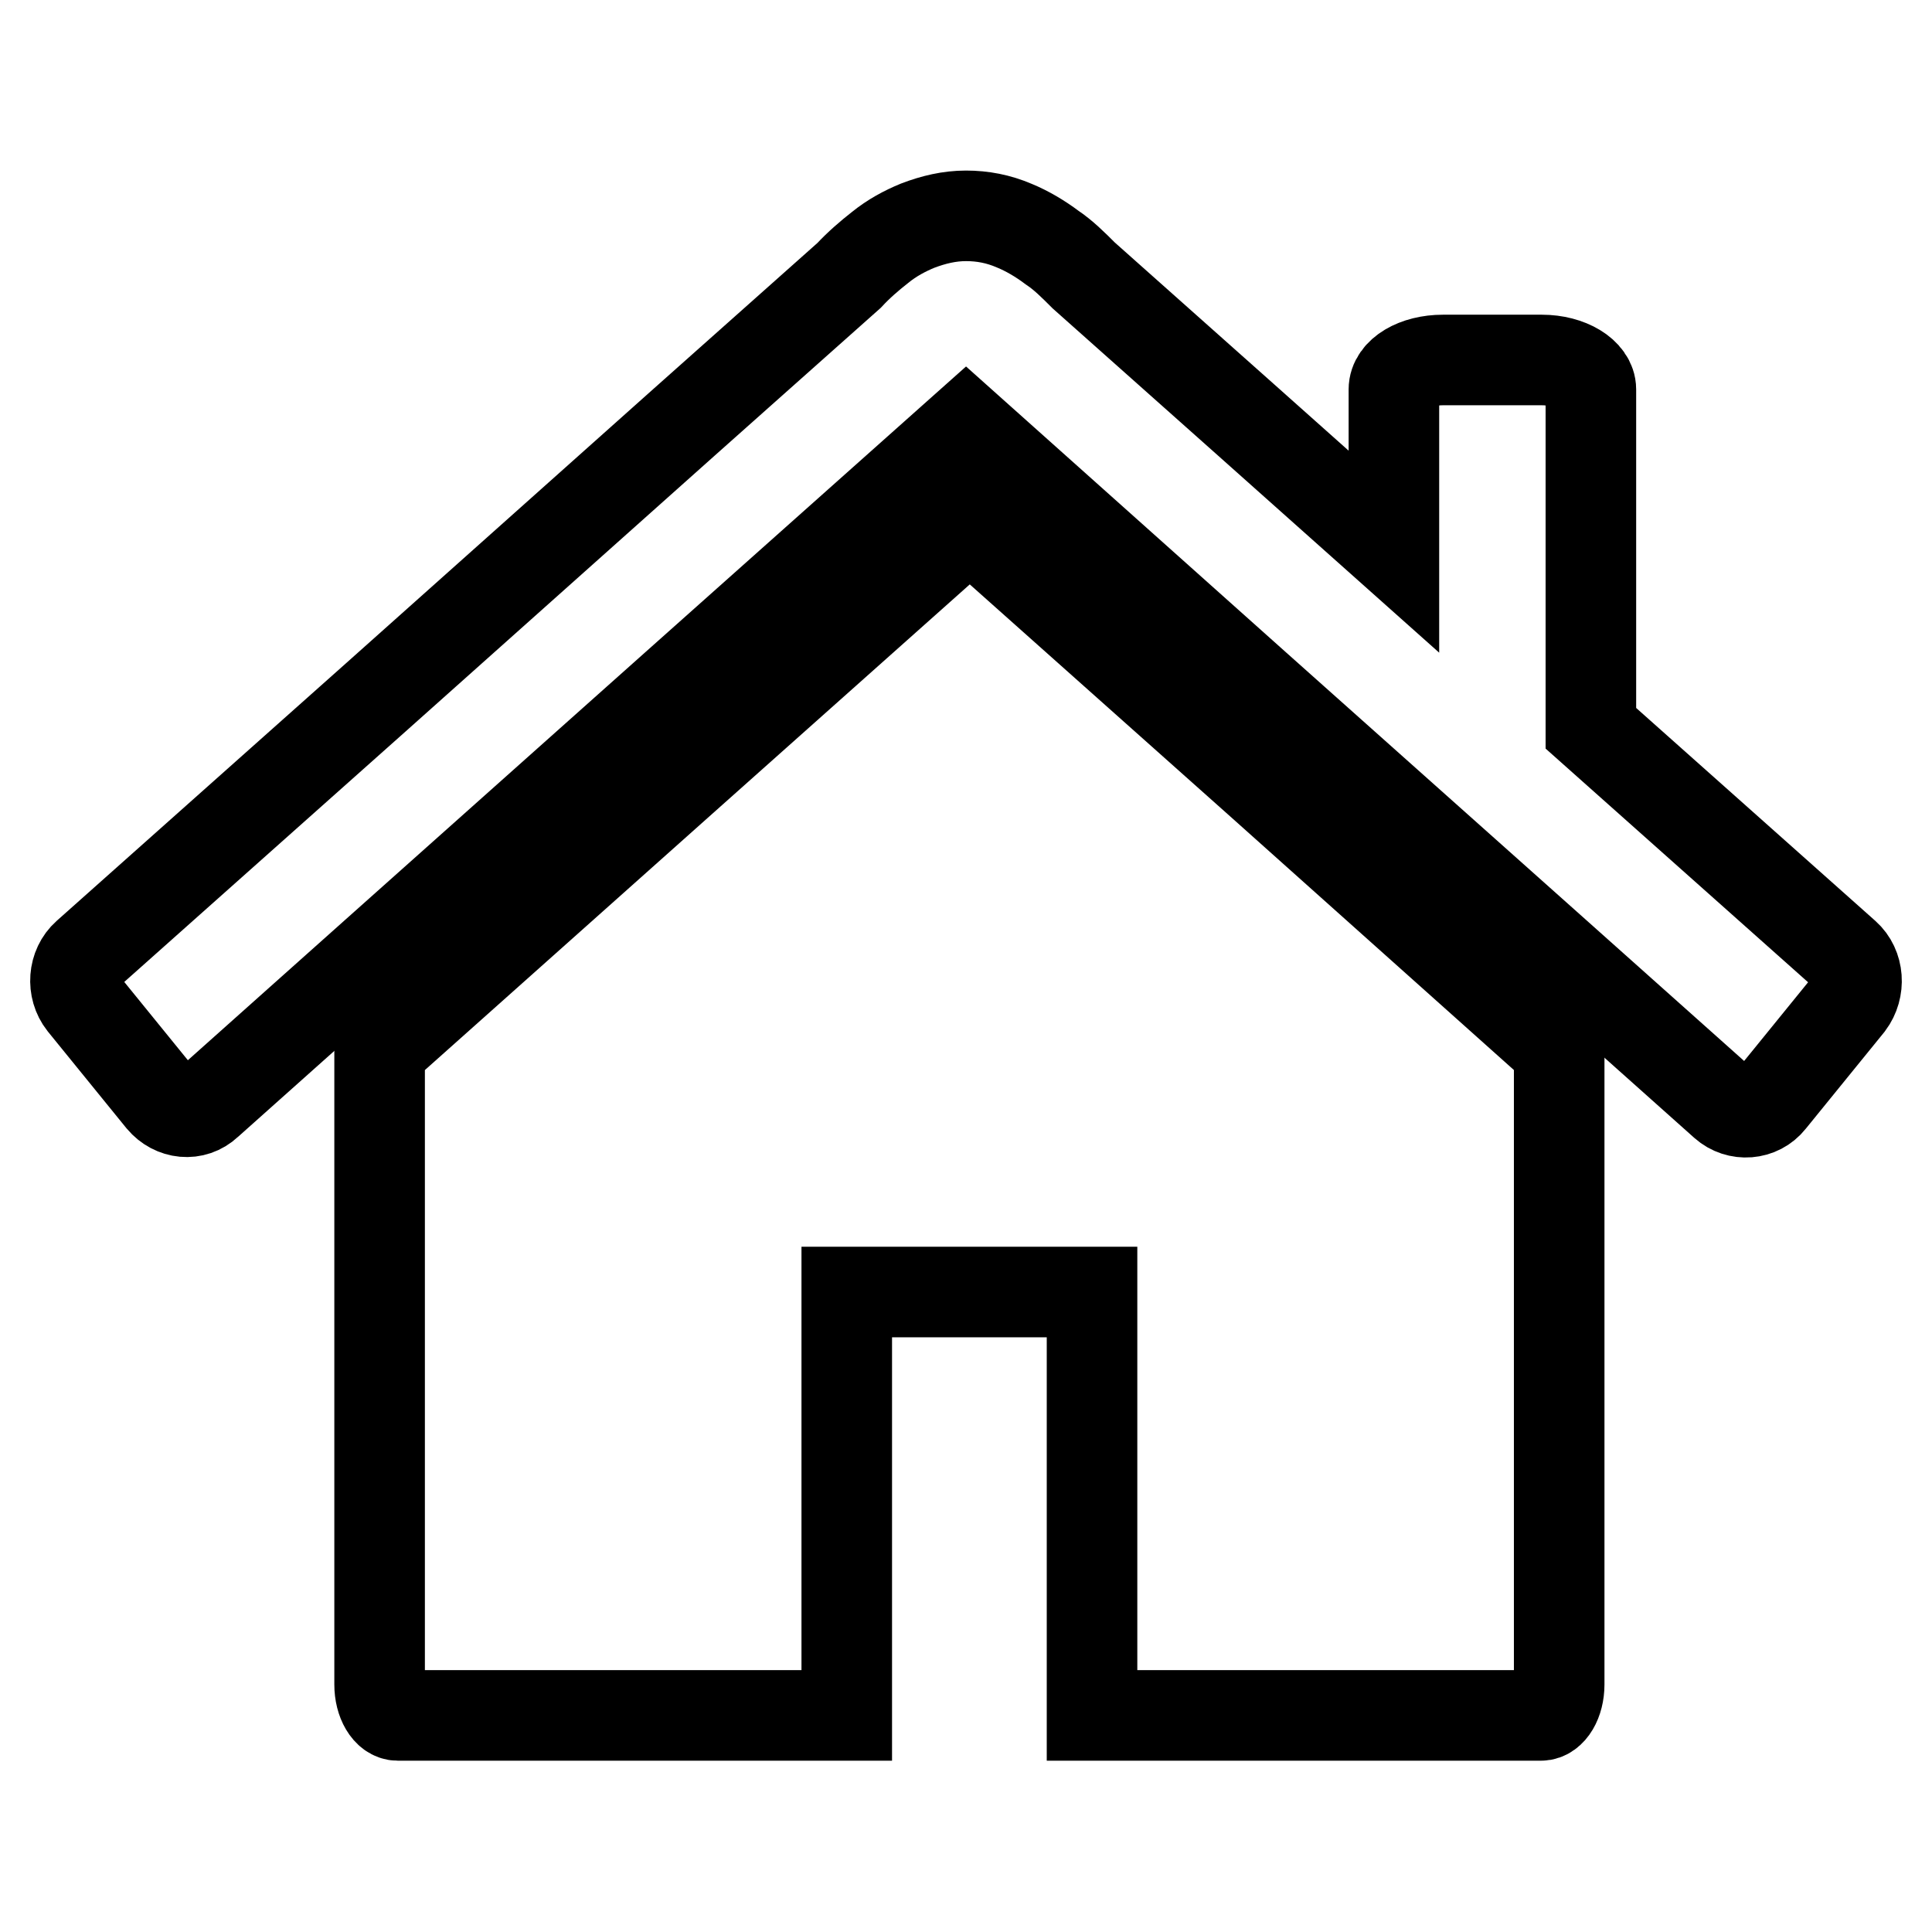 <?xml version="1.0" encoding="utf-8"?>
<!-- Svg Vector Icons : http://www.onlinewebfonts.com/icon -->
<!DOCTYPE svg PUBLIC "-//W3C//DTD SVG 1.1//EN" "http://www.w3.org/Graphics/SVG/1.1/DTD/svg11.dtd">
<svg version="1.1" xmlns="http://www.w3.org/2000/svg" xmlns:xlink="http://www.w3.org/1999/xlink" x="0px" y="0px" viewBox="0 0 256 256" enable-background="new 0 0 256 256" xml:space="preserve">
<g> <path stroke-width="12" fill-opacity="0" stroke="#000000"  d="M244.5,126.5l-33.7-30V51.6c0-2.1-2.9-3.9-6.5-3.9h-13.1c-3.6,0-6.5,1.7-6.5,3.9v21.5l-19.3-17.2 l-21.8-19.4c-1.4-1.4-2.7-2.7-4.2-3.7c-1.6-1.2-3.3-2.2-5-2.9c-2.1-0.9-4.2-1.3-6.4-1.3s-4.3,0.5-6.4,1.3c-1.7,0.7-3.4,1.6-5,2.9 c-1.4,1.1-2.8,2.3-4.1,3.7L90.7,55.9L49.8,92.4l-38.3,34.1c-1.8,1.6-2,4.5-0.5,6.4l10.4,12.8c1.6,1.9,4.3,2.2,6.1,0.5l22.3-19.9 l39.7-35.4L128,56.6l38.5,34.4l39.7,35.4l22.3,19.9c1.8,1.6,4.6,1.4,6.1-0.5l10.4-12.8C246.5,131,246.3,128.1,244.5,126.5 L244.5,126.5z"/> <path stroke-width="12" fill-opacity="0" stroke="#000000"  d="M128.5,69.4L90,103.7l-39.7,35.4v84.1c0,2.3,1.1,4.1,2.4,4.1h59.5v-56.1h32.5v56.1h59.5 c1.3,0,2.4-1.8,2.4-4.1v-84.1L167,103.7L128.5,69.4z"/></g>
</svg>